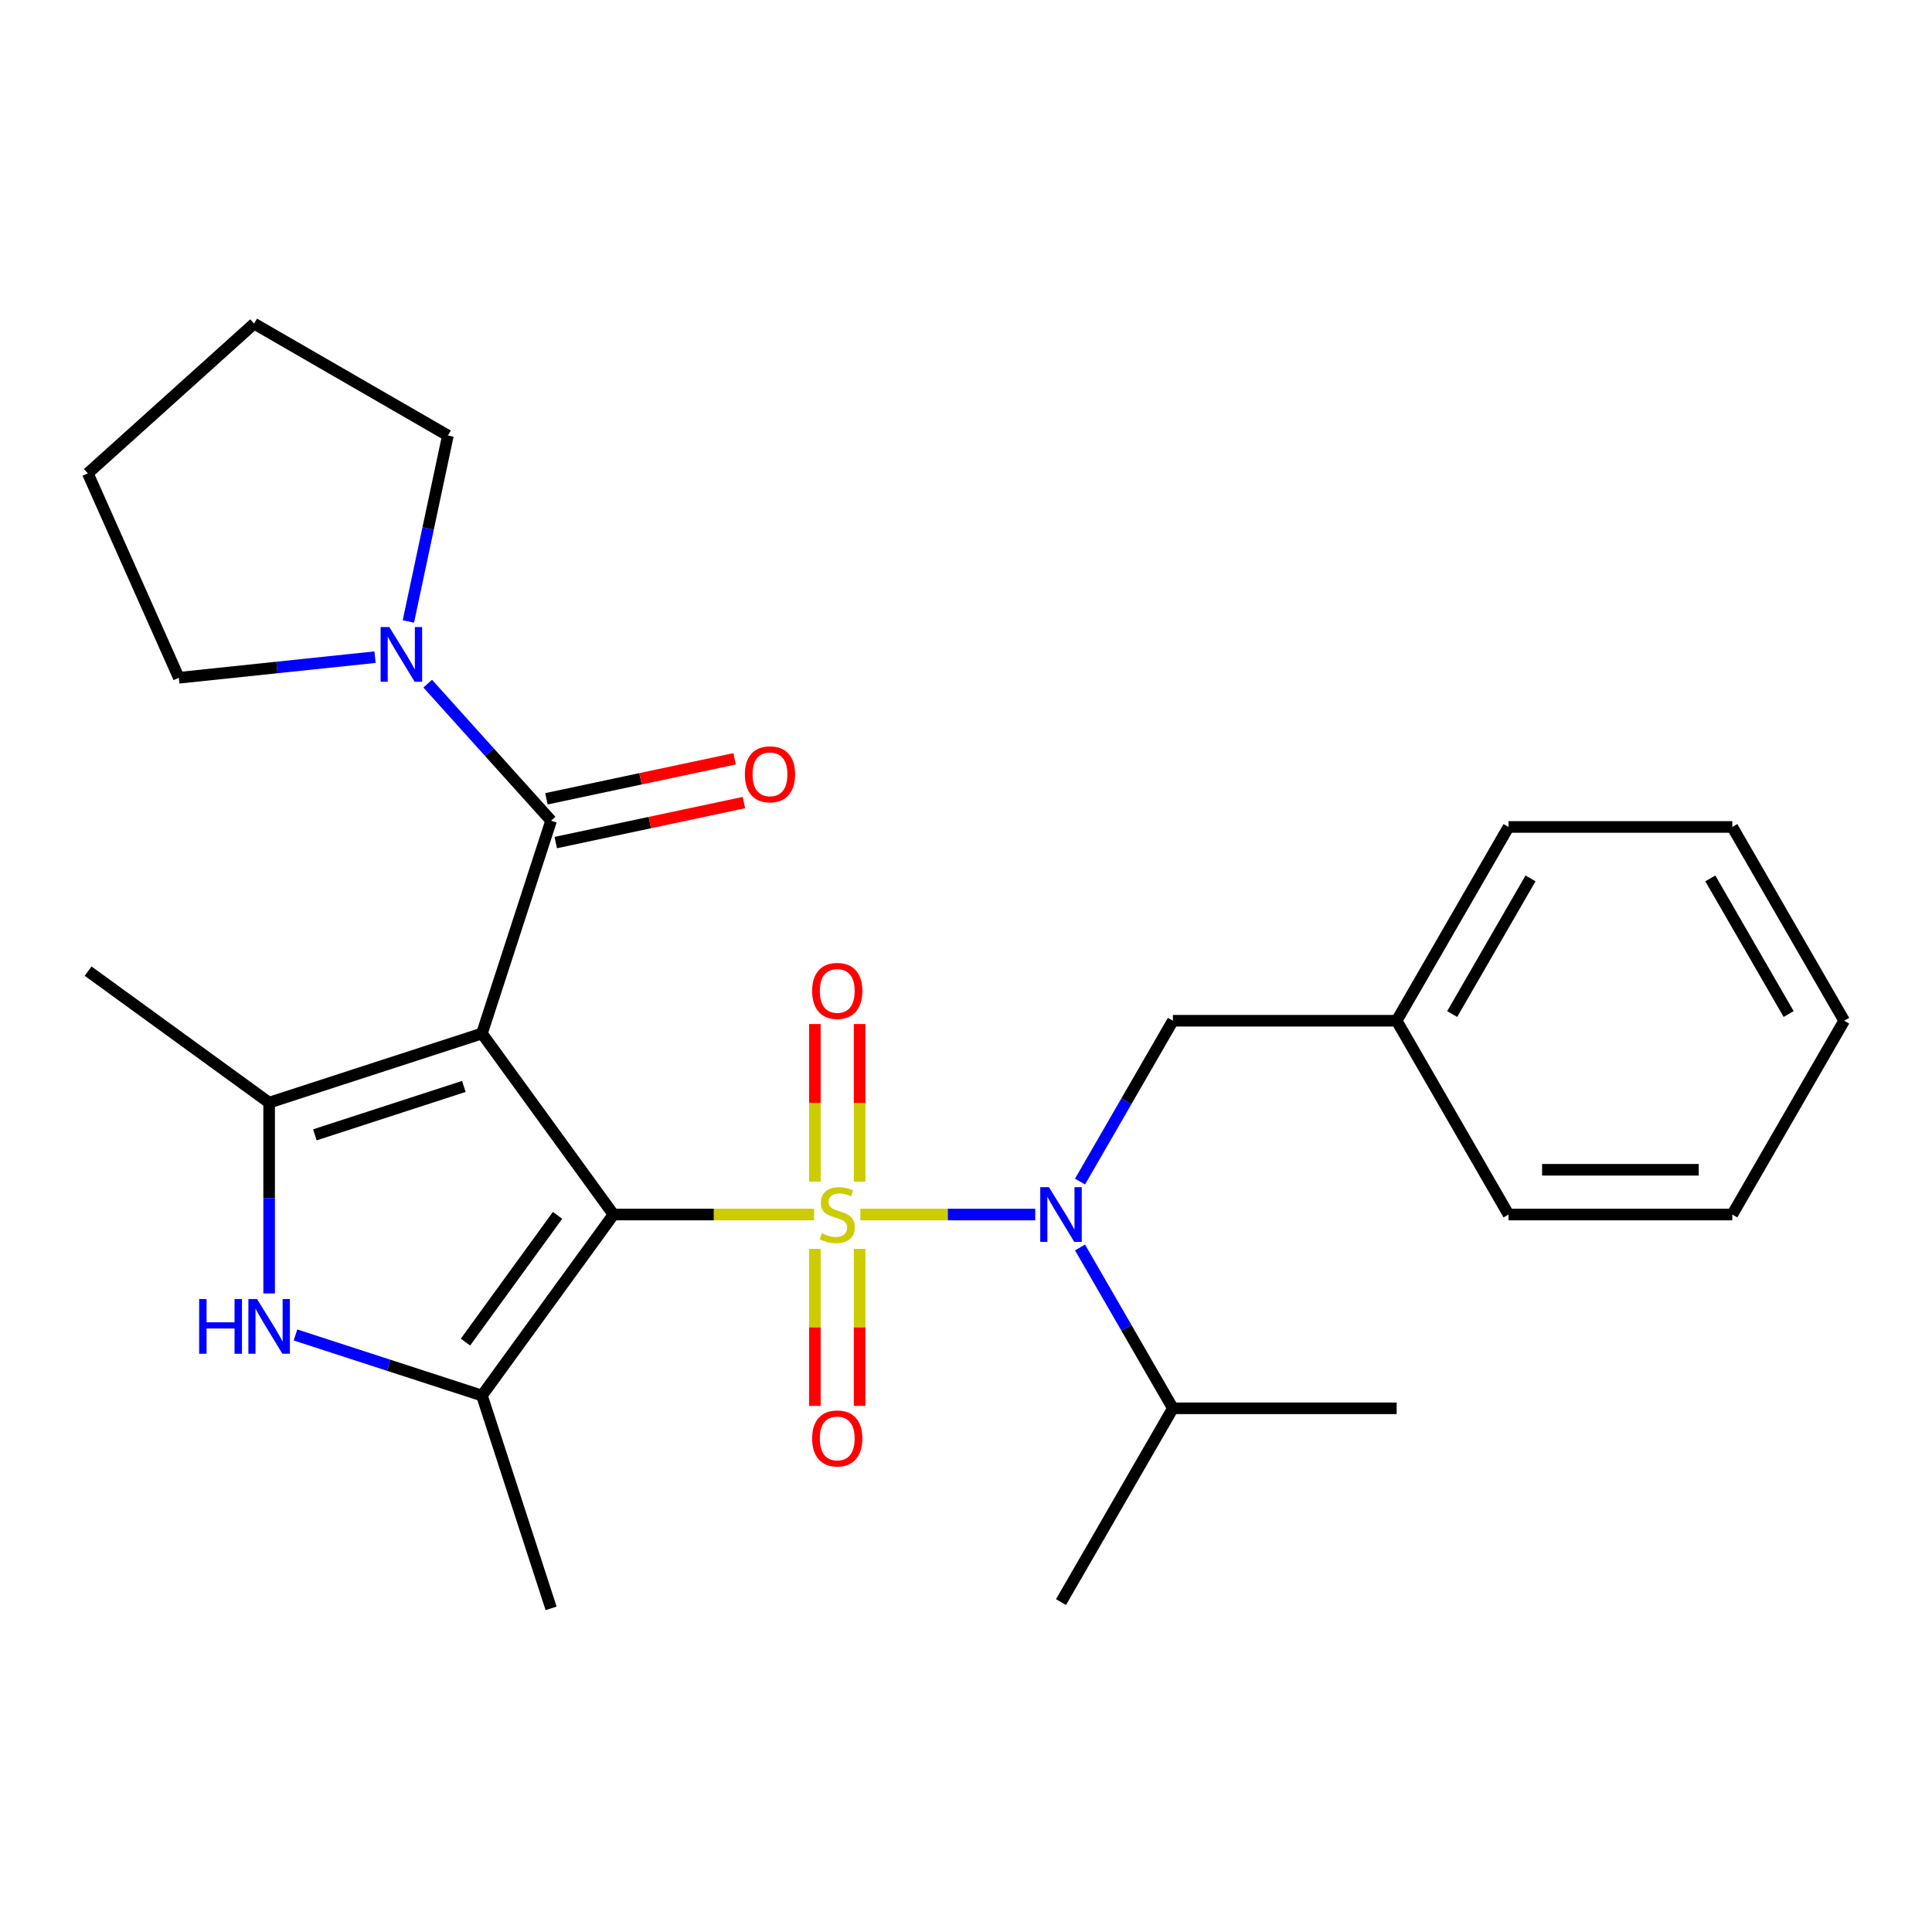 <?xml version='1.0' encoding='iso-8859-1'?>
<svg version='1.1' baseProfile='full'
              xmlns='http://www.w3.org/2000/svg'
                      xmlns:rdkit='http://www.rdkit.org/xml'
                      xmlns:xlink='http://www.w3.org/1999/xlink'
                  xml:space='preserve'
width='1000px' height='1000px' viewBox='0 0 1000 1000'>
<!-- END OF HEADER -->
<rect style='opacity:1.0;fill:#FFFFFF;stroke:none' width='1000' height='1000' x='0' y='0'> </rect>
<path class='bond-0' d='M 421.379,628.635 L 369.457,628.635' style='fill:none;fill-rule:evenodd;stroke:#CCCC00;stroke-width:6px;stroke-linecap:butt;stroke-linejoin:miter;stroke-opacity:1' />
<path class='bond-0' d='M 369.457,628.635 L 317.534,628.635' style='fill:none;fill-rule:evenodd;stroke:#000000;stroke-width:6px;stroke-linecap:butt;stroke-linejoin:miter;stroke-opacity:1' />
<path class='bond-5' d='M 445.33,628.635 L 490.584,628.635' style='fill:none;fill-rule:evenodd;stroke:#CCCC00;stroke-width:6px;stroke-linecap:butt;stroke-linejoin:miter;stroke-opacity:1' />
<path class='bond-5' d='M 490.584,628.635 L 535.839,628.635' style='fill:none;fill-rule:evenodd;stroke:#0000FF;stroke-width:6px;stroke-linecap:butt;stroke-linejoin:miter;stroke-opacity:1' />
<path class='bond-8' d='M 444.937,611.62 L 444.937,570.832' style='fill:none;fill-rule:evenodd;stroke:#CCCC00;stroke-width:6px;stroke-linecap:butt;stroke-linejoin:miter;stroke-opacity:1' />
<path class='bond-8' d='M 444.937,570.832 L 444.937,530.045' style='fill:none;fill-rule:evenodd;stroke:#FF0000;stroke-width:6px;stroke-linecap:butt;stroke-linejoin:miter;stroke-opacity:1' />
<path class='bond-8' d='M 421.773,611.62 L 421.773,570.832' style='fill:none;fill-rule:evenodd;stroke:#CCCC00;stroke-width:6px;stroke-linecap:butt;stroke-linejoin:miter;stroke-opacity:1' />
<path class='bond-8' d='M 421.773,570.832 L 421.773,530.045' style='fill:none;fill-rule:evenodd;stroke:#FF0000;stroke-width:6px;stroke-linecap:butt;stroke-linejoin:miter;stroke-opacity:1' />
<path class='bond-9' d='M 421.773,646.411 L 421.773,687.048' style='fill:none;fill-rule:evenodd;stroke:#CCCC00;stroke-width:6px;stroke-linecap:butt;stroke-linejoin:miter;stroke-opacity:1' />
<path class='bond-9' d='M 421.773,687.048 L 421.773,727.684' style='fill:none;fill-rule:evenodd;stroke:#FF0000;stroke-width:6px;stroke-linecap:butt;stroke-linejoin:miter;stroke-opacity:1' />
<path class='bond-9' d='M 444.937,646.411 L 444.937,687.048' style='fill:none;fill-rule:evenodd;stroke:#CCCC00;stroke-width:6px;stroke-linecap:butt;stroke-linejoin:miter;stroke-opacity:1' />
<path class='bond-9' d='M 444.937,687.048 L 444.937,727.684' style='fill:none;fill-rule:evenodd;stroke:#FF0000;stroke-width:6px;stroke-linecap:butt;stroke-linejoin:miter;stroke-opacity:1' />
<path class='bond-1' d='M 317.534,628.635 L 249.457,534.935' style='fill:none;fill-rule:evenodd;stroke:#000000;stroke-width:6px;stroke-linecap:butt;stroke-linejoin:miter;stroke-opacity:1' />
<path class='bond-2' d='M 317.534,628.635 L 249.457,722.336' style='fill:none;fill-rule:evenodd;stroke:#000000;stroke-width:6px;stroke-linecap:butt;stroke-linejoin:miter;stroke-opacity:1' />
<path class='bond-2' d='M 288.583,629.075 L 240.929,694.665' style='fill:none;fill-rule:evenodd;stroke:#000000;stroke-width:6px;stroke-linecap:butt;stroke-linejoin:miter;stroke-opacity:1' />
<path class='bond-3' d='M 249.457,534.935 L 139.305,570.725' style='fill:none;fill-rule:evenodd;stroke:#000000;stroke-width:6px;stroke-linecap:butt;stroke-linejoin:miter;stroke-opacity:1' />
<path class='bond-3' d='M 240.092,562.334 L 162.986,587.387' style='fill:none;fill-rule:evenodd;stroke:#000000;stroke-width:6px;stroke-linecap:butt;stroke-linejoin:miter;stroke-opacity:1' />
<path class='bond-4' d='M 249.457,534.935 L 285.247,424.783' style='fill:none;fill-rule:evenodd;stroke:#000000;stroke-width:6px;stroke-linecap:butt;stroke-linejoin:miter;stroke-opacity:1' />
<path class='bond-6' d='M 249.457,722.336 L 201.199,706.656' style='fill:none;fill-rule:evenodd;stroke:#000000;stroke-width:6px;stroke-linecap:butt;stroke-linejoin:miter;stroke-opacity:1' />
<path class='bond-6' d='M 201.199,706.656 L 152.941,690.976' style='fill:none;fill-rule:evenodd;stroke:#0000FF;stroke-width:6px;stroke-linecap:butt;stroke-linejoin:miter;stroke-opacity:1' />
<path class='bond-13' d='M 249.457,722.336 L 285.247,832.487' style='fill:none;fill-rule:evenodd;stroke:#000000;stroke-width:6px;stroke-linecap:butt;stroke-linejoin:miter;stroke-opacity:1' />
<path class='bond-14' d='M 139.305,570.725 L 45.605,502.648' style='fill:none;fill-rule:evenodd;stroke:#000000;stroke-width:6px;stroke-linecap:butt;stroke-linejoin:miter;stroke-opacity:1' />
<path class='bond-27' d='M 139.305,570.725 L 139.305,620.108' style='fill:none;fill-rule:evenodd;stroke:#000000;stroke-width:6px;stroke-linecap:butt;stroke-linejoin:miter;stroke-opacity:1' />
<path class='bond-27' d='M 139.305,620.108 L 139.305,669.49' style='fill:none;fill-rule:evenodd;stroke:#0000FF;stroke-width:6px;stroke-linecap:butt;stroke-linejoin:miter;stroke-opacity:1' />
<path class='bond-7' d='M 285.247,424.783 L 253.316,389.319' style='fill:none;fill-rule:evenodd;stroke:#000000;stroke-width:6px;stroke-linecap:butt;stroke-linejoin:miter;stroke-opacity:1' />
<path class='bond-7' d='M 253.316,389.319 L 221.384,353.856' style='fill:none;fill-rule:evenodd;stroke:#0000FF;stroke-width:6px;stroke-linecap:butt;stroke-linejoin:miter;stroke-opacity:1' />
<path class='bond-11' d='M 287.655,436.112 L 336.352,425.761' style='fill:none;fill-rule:evenodd;stroke:#000000;stroke-width:6px;stroke-linecap:butt;stroke-linejoin:miter;stroke-opacity:1' />
<path class='bond-11' d='M 336.352,425.761 L 385.049,415.41' style='fill:none;fill-rule:evenodd;stroke:#FF0000;stroke-width:6px;stroke-linecap:butt;stroke-linejoin:miter;stroke-opacity:1' />
<path class='bond-11' d='M 282.839,413.454 L 331.536,403.103' style='fill:none;fill-rule:evenodd;stroke:#000000;stroke-width:6px;stroke-linecap:butt;stroke-linejoin:miter;stroke-opacity:1' />
<path class='bond-11' d='M 331.536,403.103 L 380.233,392.753' style='fill:none;fill-rule:evenodd;stroke:#FF0000;stroke-width:6px;stroke-linecap:butt;stroke-linejoin:miter;stroke-opacity:1' />
<path class='bond-10' d='M 559.022,611.58 L 583.053,569.956' style='fill:none;fill-rule:evenodd;stroke:#0000FF;stroke-width:6px;stroke-linecap:butt;stroke-linejoin:miter;stroke-opacity:1' />
<path class='bond-10' d='M 583.053,569.956 L 607.085,528.332' style='fill:none;fill-rule:evenodd;stroke:#000000;stroke-width:6px;stroke-linecap:butt;stroke-linejoin:miter;stroke-opacity:1' />
<path class='bond-12' d='M 559.022,645.691 L 583.053,687.315' style='fill:none;fill-rule:evenodd;stroke:#0000FF;stroke-width:6px;stroke-linecap:butt;stroke-linejoin:miter;stroke-opacity:1' />
<path class='bond-12' d='M 583.053,687.315 L 607.085,728.938' style='fill:none;fill-rule:evenodd;stroke:#000000;stroke-width:6px;stroke-linecap:butt;stroke-linejoin:miter;stroke-opacity:1' />
<path class='bond-16' d='M 194.113,340.145 L 143.338,345.482' style='fill:none;fill-rule:evenodd;stroke:#0000FF;stroke-width:6px;stroke-linecap:butt;stroke-linejoin:miter;stroke-opacity:1' />
<path class='bond-16' d='M 143.338,345.482 L 92.563,350.819' style='fill:none;fill-rule:evenodd;stroke:#000000;stroke-width:6px;stroke-linecap:butt;stroke-linejoin:miter;stroke-opacity:1' />
<path class='bond-17' d='M 211.374,321.657 L 221.601,273.54' style='fill:none;fill-rule:evenodd;stroke:#0000FF;stroke-width:6px;stroke-linecap:butt;stroke-linejoin:miter;stroke-opacity:1' />
<path class='bond-17' d='M 221.601,273.54 L 231.829,225.423' style='fill:none;fill-rule:evenodd;stroke:#000000;stroke-width:6px;stroke-linecap:butt;stroke-linejoin:miter;stroke-opacity:1' />
<path class='bond-15' d='M 607.085,528.332 L 722.905,528.332' style='fill:none;fill-rule:evenodd;stroke:#000000;stroke-width:6px;stroke-linecap:butt;stroke-linejoin:miter;stroke-opacity:1' />
<path class='bond-18' d='M 607.085,728.938 L 549.175,829.242' style='fill:none;fill-rule:evenodd;stroke:#000000;stroke-width:6px;stroke-linecap:butt;stroke-linejoin:miter;stroke-opacity:1' />
<path class='bond-19' d='M 607.085,728.938 L 722.905,728.938' style='fill:none;fill-rule:evenodd;stroke:#000000;stroke-width:6px;stroke-linecap:butt;stroke-linejoin:miter;stroke-opacity:1' />
<path class='bond-20' d='M 722.905,528.332 L 780.815,428.029' style='fill:none;fill-rule:evenodd;stroke:#000000;stroke-width:6px;stroke-linecap:butt;stroke-linejoin:miter;stroke-opacity:1' />
<path class='bond-20' d='M 751.652,524.869 L 792.189,454.656' style='fill:none;fill-rule:evenodd;stroke:#000000;stroke-width:6px;stroke-linecap:butt;stroke-linejoin:miter;stroke-opacity:1' />
<path class='bond-21' d='M 722.905,528.332 L 780.815,628.635' style='fill:none;fill-rule:evenodd;stroke:#000000;stroke-width:6px;stroke-linecap:butt;stroke-linejoin:miter;stroke-opacity:1' />
<path class='bond-22' d='M 92.563,350.819 L 45.455,245.012' style='fill:none;fill-rule:evenodd;stroke:#000000;stroke-width:6px;stroke-linecap:butt;stroke-linejoin:miter;stroke-opacity:1' />
<path class='bond-23' d='M 231.829,225.423 L 131.526,167.513' style='fill:none;fill-rule:evenodd;stroke:#000000;stroke-width:6px;stroke-linecap:butt;stroke-linejoin:miter;stroke-opacity:1' />
<path class='bond-25' d='M 780.815,428.029 L 896.635,428.029' style='fill:none;fill-rule:evenodd;stroke:#000000;stroke-width:6px;stroke-linecap:butt;stroke-linejoin:miter;stroke-opacity:1' />
<path class='bond-24' d='M 780.815,628.635 L 896.635,628.635' style='fill:none;fill-rule:evenodd;stroke:#000000;stroke-width:6px;stroke-linecap:butt;stroke-linejoin:miter;stroke-opacity:1' />
<path class='bond-24' d='M 798.188,605.471 L 879.262,605.471' style='fill:none;fill-rule:evenodd;stroke:#000000;stroke-width:6px;stroke-linecap:butt;stroke-linejoin:miter;stroke-opacity:1' />
<path class='bond-29' d='M 45.455,245.012 L 131.526,167.513' style='fill:none;fill-rule:evenodd;stroke:#000000;stroke-width:6px;stroke-linecap:butt;stroke-linejoin:miter;stroke-opacity:1' />
<path class='bond-26' d='M 896.635,628.635 L 954.545,528.332' style='fill:none;fill-rule:evenodd;stroke:#000000;stroke-width:6px;stroke-linecap:butt;stroke-linejoin:miter;stroke-opacity:1' />
<path class='bond-28' d='M 896.635,428.029 L 954.545,528.332' style='fill:none;fill-rule:evenodd;stroke:#000000;stroke-width:6px;stroke-linecap:butt;stroke-linejoin:miter;stroke-opacity:1' />
<path class='bond-28' d='M 885.261,454.656 L 925.798,524.869' style='fill:none;fill-rule:evenodd;stroke:#000000;stroke-width:6px;stroke-linecap:butt;stroke-linejoin:miter;stroke-opacity:1' />
<path  class='atom-0' d='M 425.355 638.355
Q 425.675 638.475, 426.995 639.035
Q 428.315 639.595, 429.755 639.955
Q 431.235 640.275, 432.675 640.275
Q 435.355 640.275, 436.915 638.995
Q 438.475 637.675, 438.475 635.395
Q 438.475 633.835, 437.675 632.875
Q 436.915 631.915, 435.715 631.395
Q 434.515 630.875, 432.515 630.275
Q 429.995 629.515, 428.475 628.795
Q 426.995 628.075, 425.915 626.555
Q 424.875 625.035, 424.875 622.475
Q 424.875 618.915, 427.275 616.715
Q 429.715 614.515, 434.515 614.515
Q 437.795 614.515, 441.515 616.075
L 440.595 619.155
Q 437.195 617.755, 434.635 617.755
Q 431.875 617.755, 430.355 618.915
Q 428.835 620.035, 428.875 621.995
Q 428.875 623.515, 429.635 624.435
Q 430.435 625.355, 431.555 625.875
Q 432.715 626.395, 434.635 626.995
Q 437.195 627.795, 438.715 628.595
Q 440.235 629.395, 441.315 631.035
Q 442.435 632.635, 442.435 635.395
Q 442.435 639.315, 439.795 641.435
Q 437.195 643.515, 432.835 643.515
Q 430.315 643.515, 428.395 642.955
Q 426.515 642.435, 424.275 641.515
L 425.355 638.355
' fill='#CCCC00'/>
<path  class='atom-6' d='M 542.915 614.475
L 552.195 629.475
Q 553.115 630.955, 554.595 633.635
Q 556.075 636.315, 556.155 636.475
L 556.155 614.475
L 559.915 614.475
L 559.915 642.795
L 556.035 642.795
L 546.075 626.395
Q 544.915 624.475, 543.675 622.275
Q 542.475 620.075, 542.115 619.395
L 542.115 642.795
L 538.435 642.795
L 538.435 614.475
L 542.915 614.475
' fill='#0000FF'/>
<path  class='atom-7' d='M 103.085 672.385
L 106.925 672.385
L 106.925 684.425
L 121.405 684.425
L 121.405 672.385
L 125.245 672.385
L 125.245 700.705
L 121.405 700.705
L 121.405 687.625
L 106.925 687.625
L 106.925 700.705
L 103.085 700.705
L 103.085 672.385
' fill='#0000FF'/>
<path  class='atom-7' d='M 133.045 672.385
L 142.325 687.385
Q 143.245 688.865, 144.725 691.545
Q 146.205 694.225, 146.285 694.385
L 146.285 672.385
L 150.045 672.385
L 150.045 700.705
L 146.165 700.705
L 136.205 684.305
Q 135.045 682.385, 133.805 680.185
Q 132.605 677.985, 132.245 677.305
L 132.245 700.705
L 128.565 700.705
L 128.565 672.385
L 133.045 672.385
' fill='#0000FF'/>
<path  class='atom-8' d='M 201.489 324.552
L 210.769 339.552
Q 211.689 341.032, 213.169 343.712
Q 214.649 346.392, 214.729 346.552
L 214.729 324.552
L 218.489 324.552
L 218.489 352.872
L 214.609 352.872
L 204.649 336.472
Q 203.489 334.552, 202.249 332.352
Q 201.049 330.152, 200.689 329.472
L 200.689 352.872
L 197.009 352.872
L 197.009 324.552
L 201.489 324.552
' fill='#0000FF'/>
<path  class='atom-9' d='M 420.355 512.895
Q 420.355 506.095, 423.715 502.295
Q 427.075 498.495, 433.355 498.495
Q 439.635 498.495, 442.995 502.295
Q 446.355 506.095, 446.355 512.895
Q 446.355 519.775, 442.955 523.695
Q 439.555 527.575, 433.355 527.575
Q 427.115 527.575, 423.715 523.695
Q 420.355 519.815, 420.355 512.895
M 433.355 524.375
Q 437.675 524.375, 439.995 521.495
Q 442.355 518.575, 442.355 512.895
Q 442.355 507.335, 439.995 504.535
Q 437.675 501.695, 433.355 501.695
Q 429.035 501.695, 426.675 504.495
Q 424.355 507.295, 424.355 512.895
Q 424.355 518.615, 426.675 521.495
Q 429.035 524.375, 433.355 524.375
' fill='#FF0000'/>
<path  class='atom-10' d='M 420.355 744.535
Q 420.355 737.735, 423.715 733.935
Q 427.075 730.135, 433.355 730.135
Q 439.635 730.135, 442.995 733.935
Q 446.355 737.735, 446.355 744.535
Q 446.355 751.415, 442.955 755.335
Q 439.555 759.215, 433.355 759.215
Q 427.115 759.215, 423.715 755.335
Q 420.355 751.455, 420.355 744.535
M 433.355 756.015
Q 437.675 756.015, 439.995 753.135
Q 442.355 750.215, 442.355 744.535
Q 442.355 738.975, 439.995 736.175
Q 437.675 733.335, 433.355 733.335
Q 429.035 733.335, 426.675 736.135
Q 424.355 738.935, 424.355 744.535
Q 424.355 750.255, 426.675 753.135
Q 429.035 756.015, 433.355 756.015
' fill='#FF0000'/>
<path  class='atom-12' d='M 385.537 400.783
Q 385.537 393.983, 388.897 390.183
Q 392.257 386.383, 398.537 386.383
Q 404.817 386.383, 408.177 390.183
Q 411.537 393.983, 411.537 400.783
Q 411.537 407.663, 408.137 411.583
Q 404.737 415.463, 398.537 415.463
Q 392.297 415.463, 388.897 411.583
Q 385.537 407.703, 385.537 400.783
M 398.537 412.263
Q 402.857 412.263, 405.177 409.383
Q 407.537 406.463, 407.537 400.783
Q 407.537 395.223, 405.177 392.423
Q 402.857 389.583, 398.537 389.583
Q 394.217 389.583, 391.857 392.383
Q 389.537 395.183, 389.537 400.783
Q 389.537 406.503, 391.857 409.383
Q 394.217 412.263, 398.537 412.263
' fill='#FF0000'/>
</svg>
